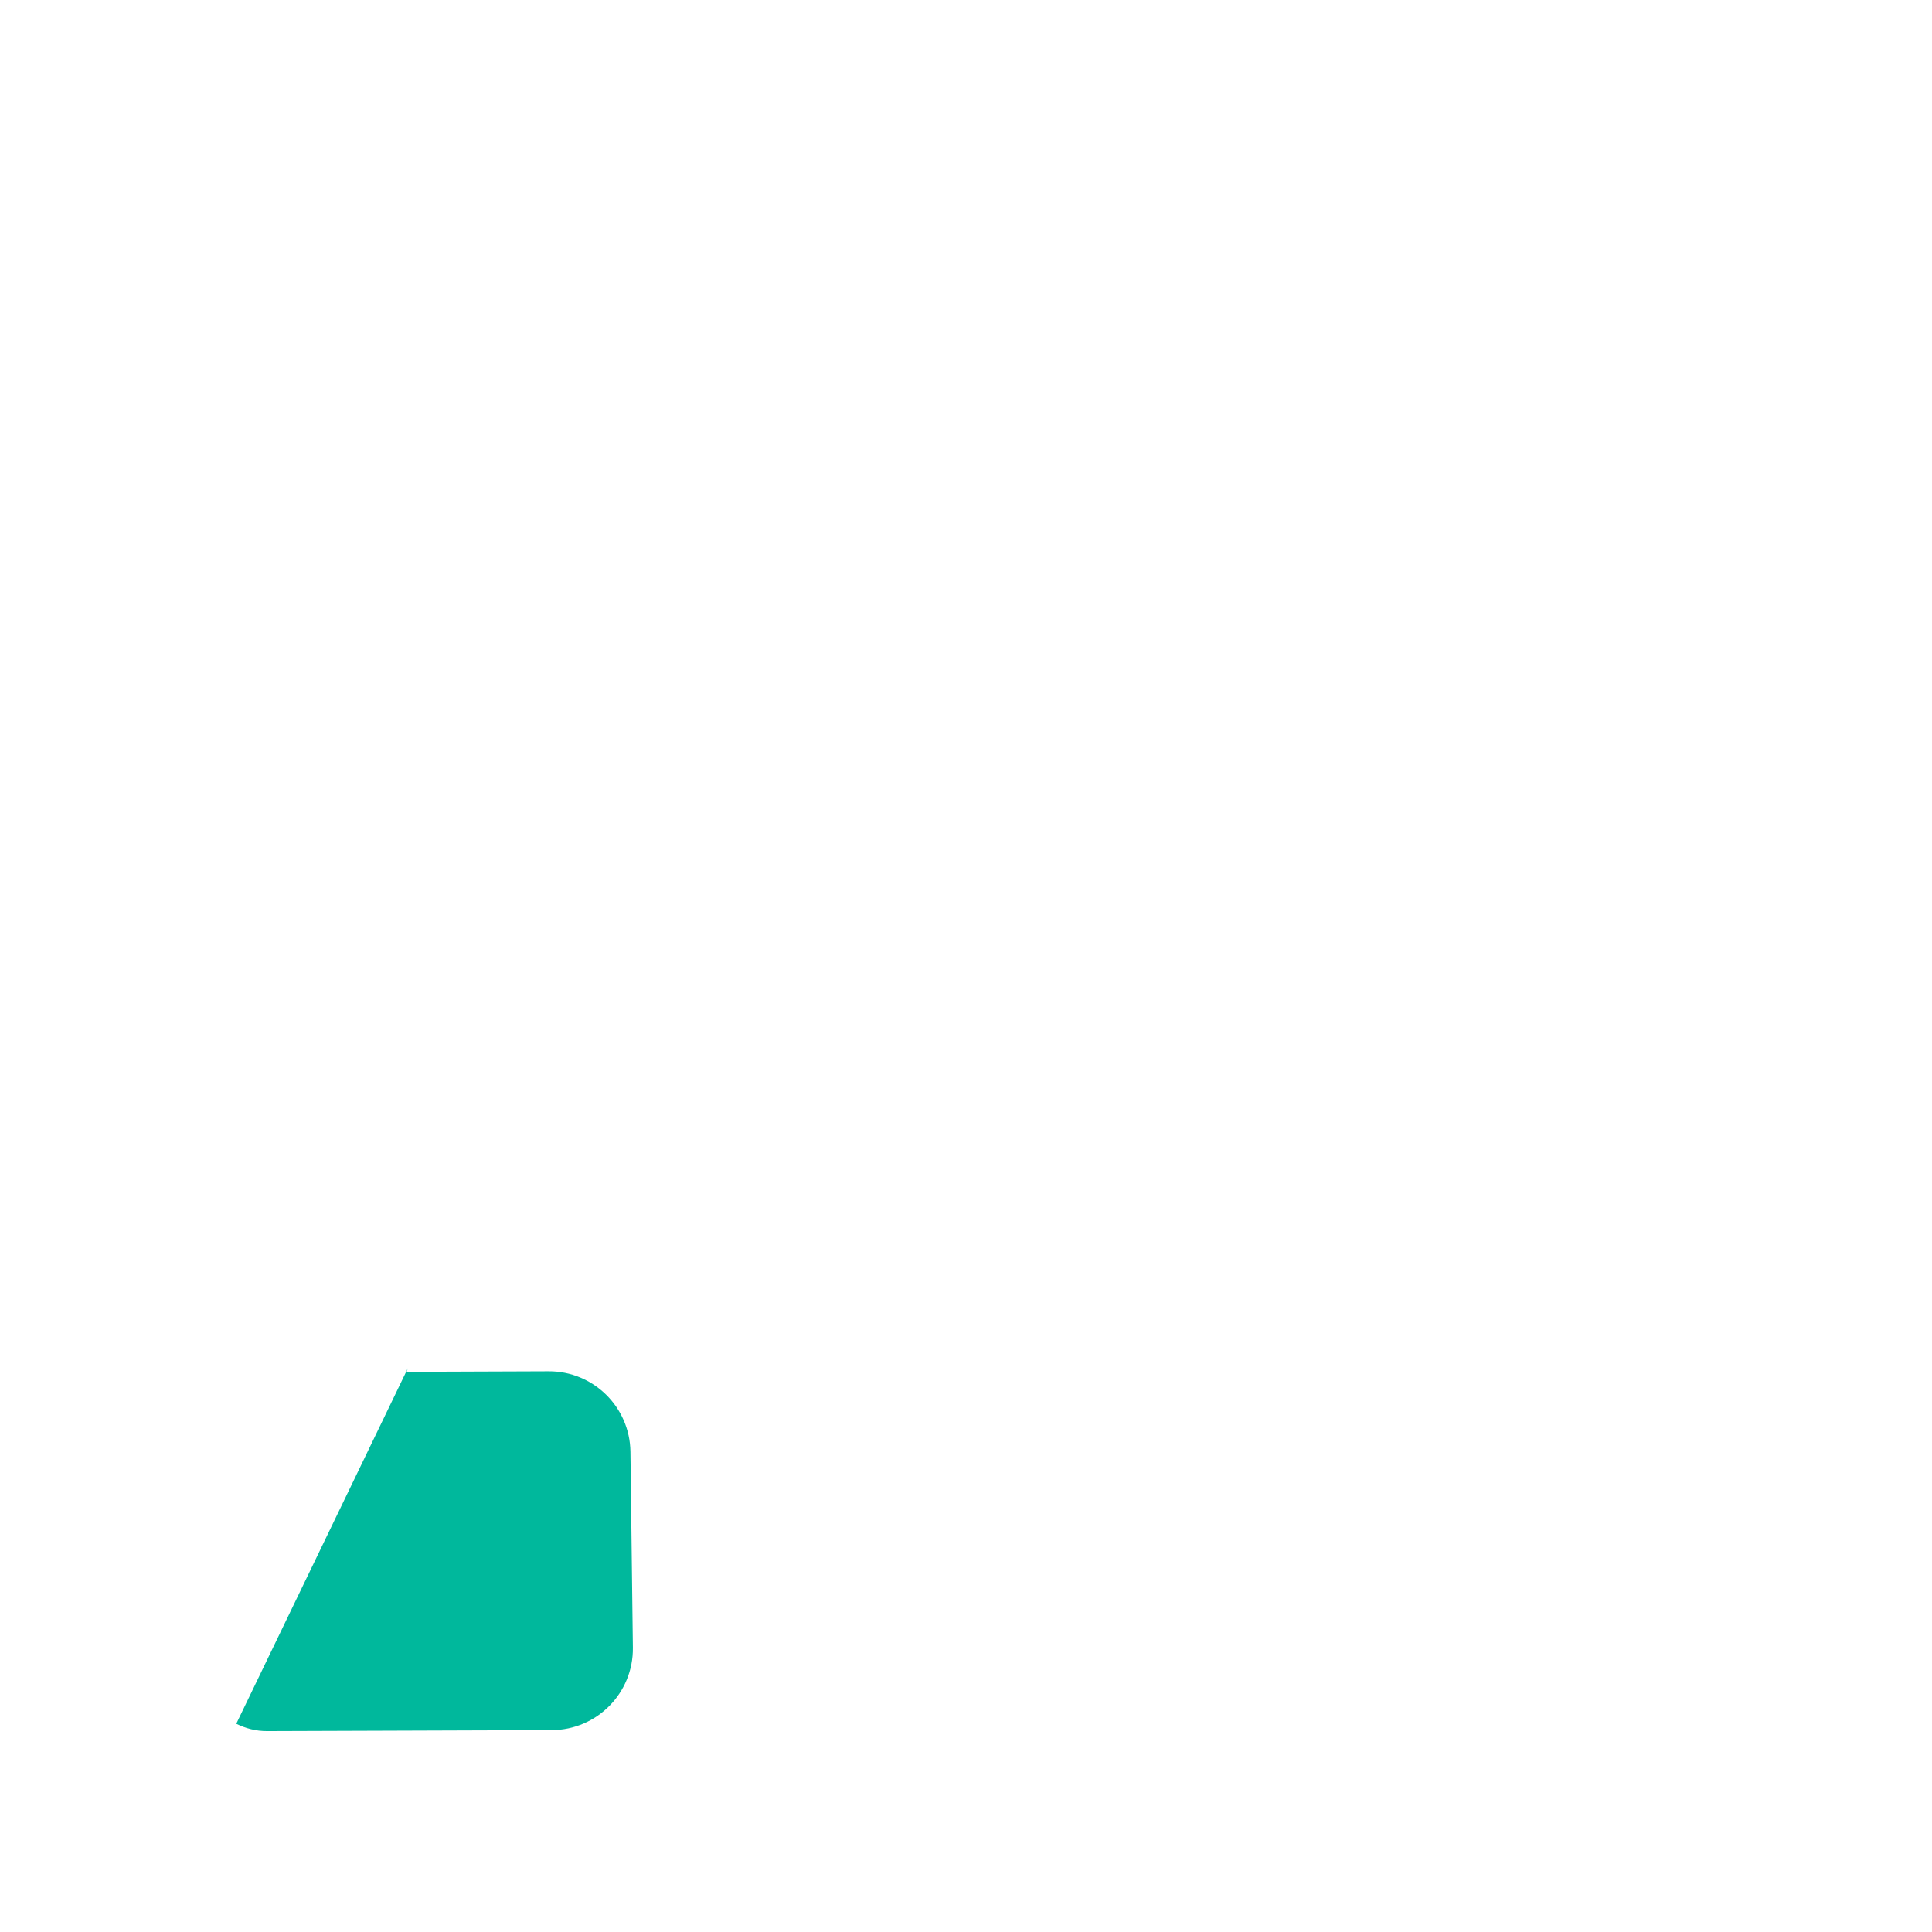 <?xml version="1.0" encoding="iso-8859-1"?>
<!-- Generator: Adobe Illustrator 18.1.1, SVG Export Plug-In . SVG Version: 6.00 Build 0)  -->
<!DOCTYPE svg PUBLIC "-//W3C//DTD SVG 1.1//EN" "http://www.w3.org/Graphics/SVG/1.1/DTD/svg11.dtd">
<svg version="1.1" xmlns="http://www.w3.org/2000/svg" xmlns:xlink="http://www.w3.org/1999/xlink" x="0px" y="0px"
	 viewBox="0 0 512 512" enable-background="new 0 0 512 512" xml:space="preserve">
<g id="Layer_5">
	<path fill="#00B89C" d="M108.095,362.59l-45.48,94.216c2.498,1.255,5.278,1.959,8.162,1.949l4.65-0.016l70.786-0.243
		c11.998-0.041,21.659-9.858,21.509-21.855l-0.649-51.911c-0.148-11.846-9.816-21.358-21.662-21.315l-37.659,0.138"/>
</g>
<g id="Layer_1">
</g>
</svg>
